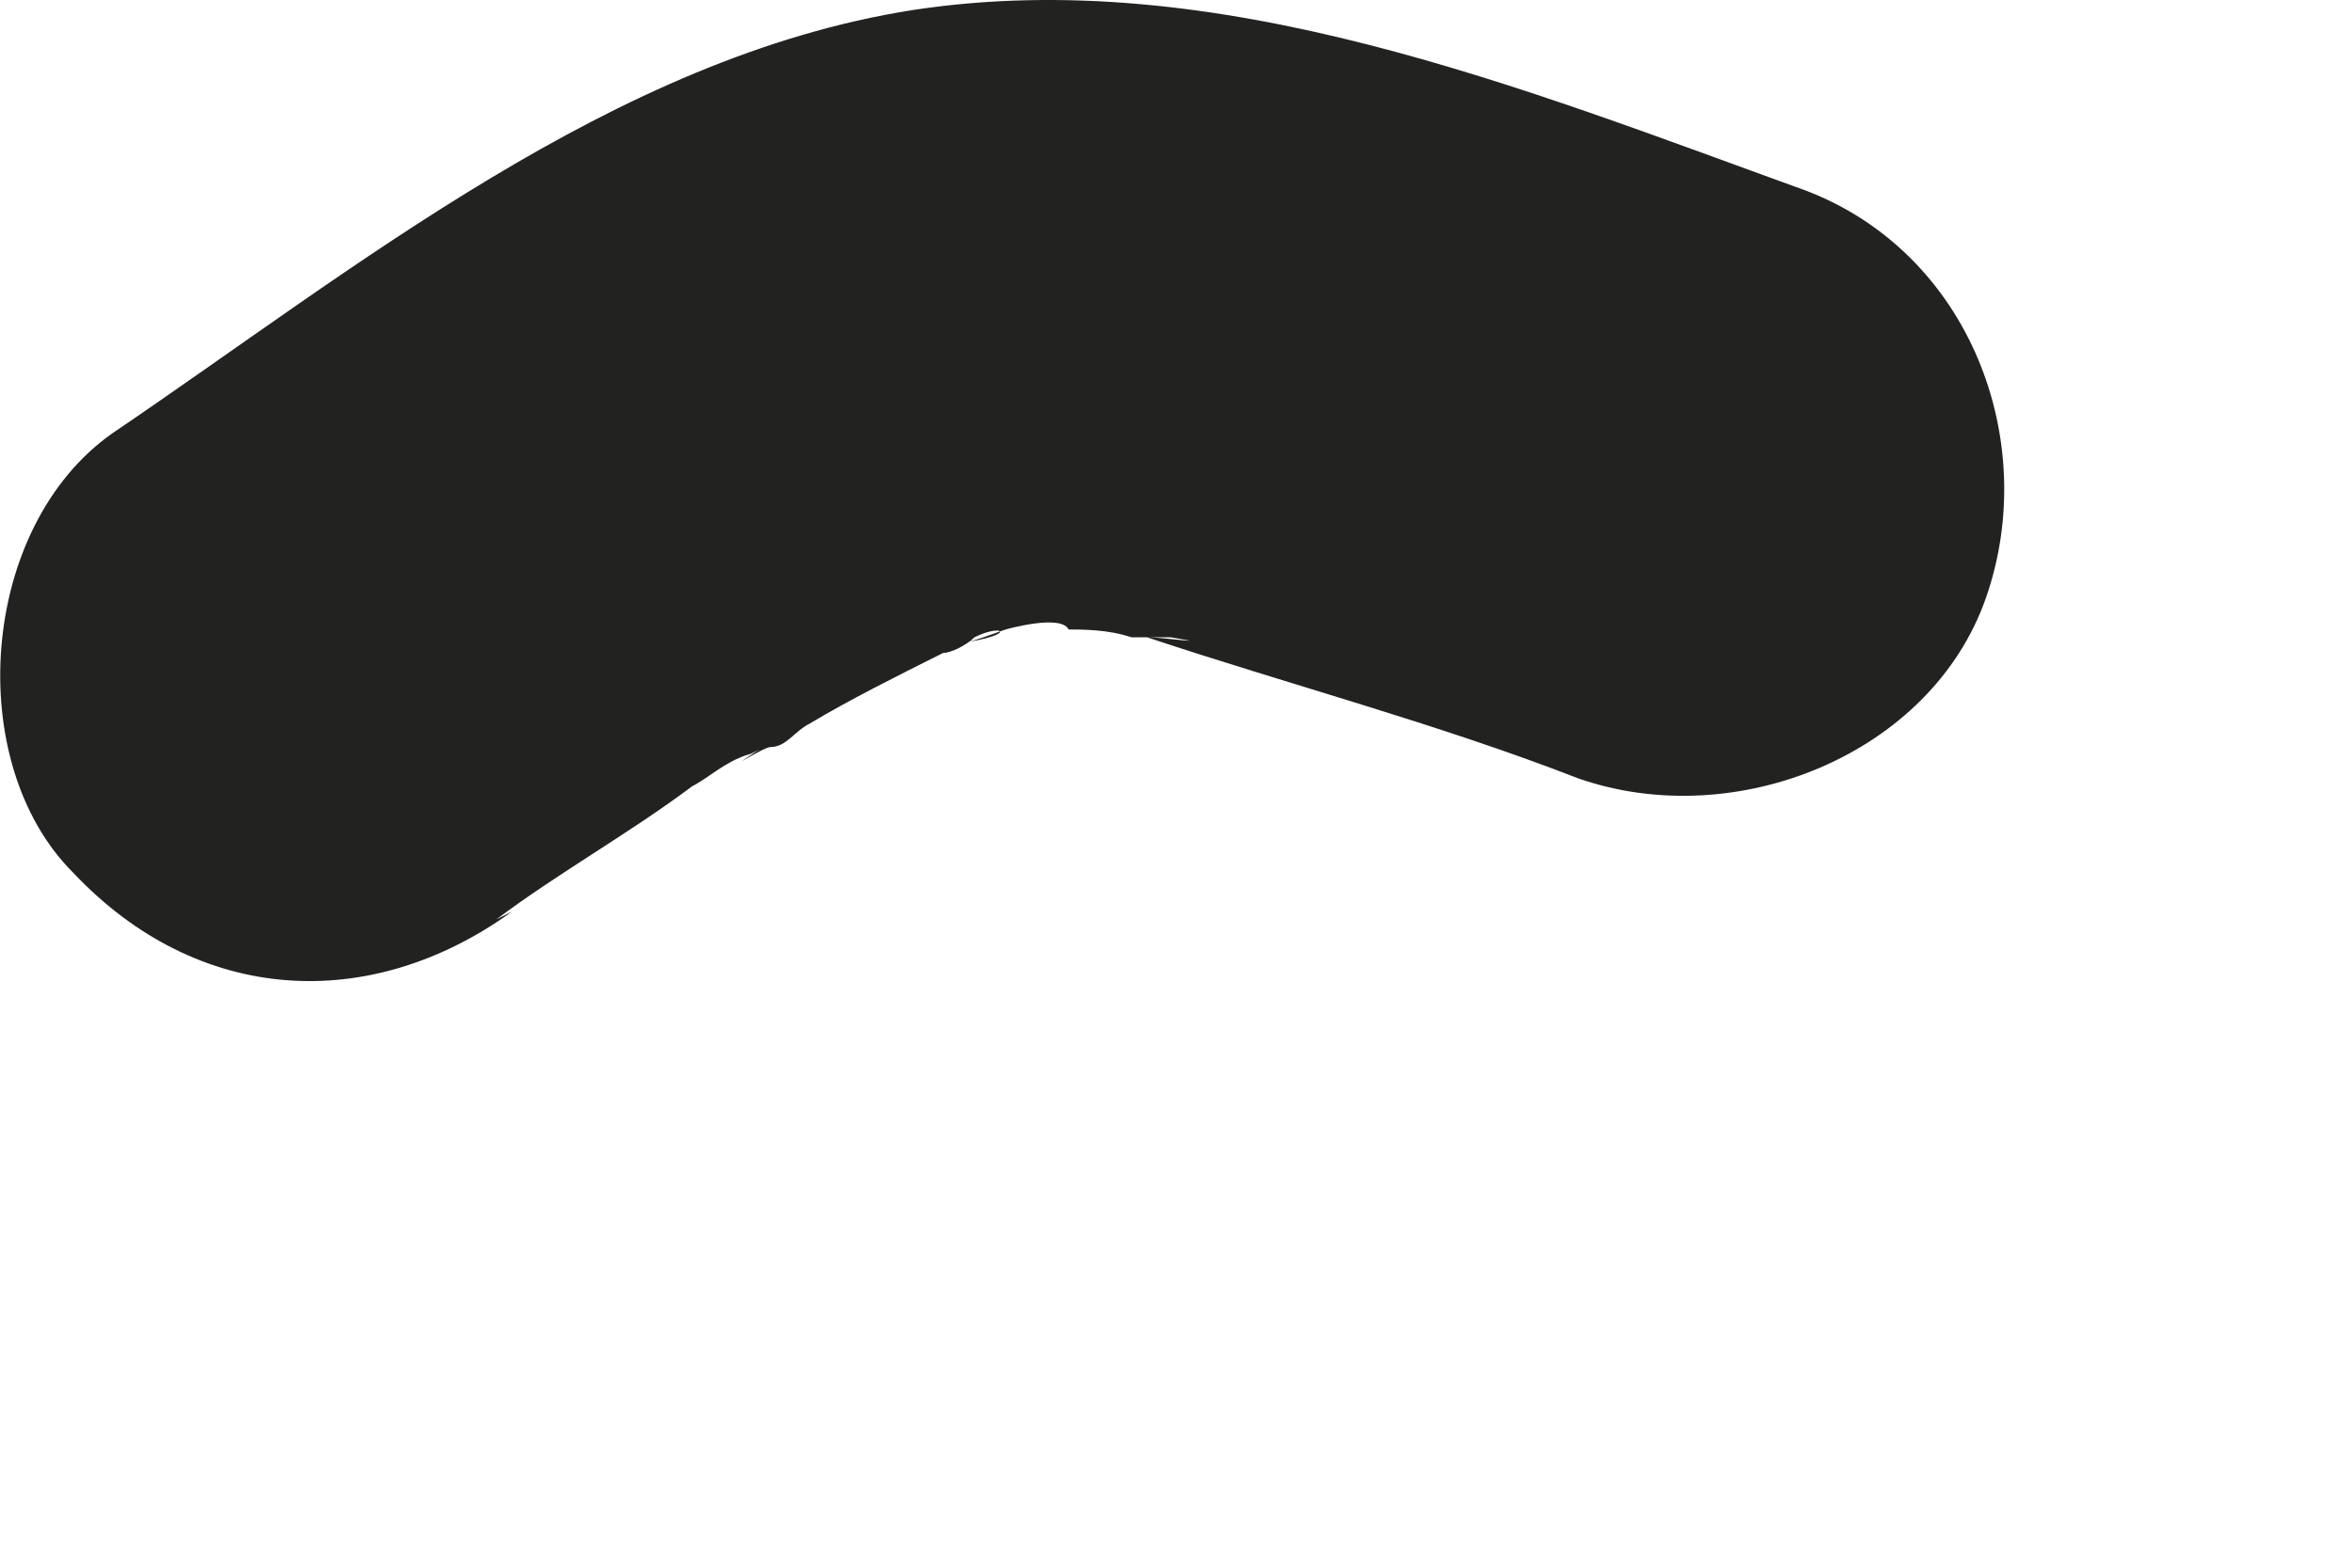<?xml version="1.0" encoding="utf-8"?>
<svg xmlns="http://www.w3.org/2000/svg" fill="none" height="100%" overflow="visible" preserveAspectRatio="none" style="display: block;" viewBox="0 0 3 2" width="100%">
<path d="M0.633 1.173C0.713 1.113 0.803 1.063 0.883 1.003C0.903 0.993 0.923 0.973 0.953 0.963C0.963 0.963 1.033 0.913 0.973 0.953C0.913 0.993 0.973 0.953 0.983 0.953C1.003 0.953 1.013 0.933 1.033 0.923C1.083 0.893 1.143 0.863 1.203 0.833C1.213 0.833 1.233 0.823 1.243 0.813C1.283 0.793 1.303 0.813 1.203 0.823C1.233 0.823 1.253 0.813 1.283 0.803C1.283 0.803 1.353 0.783 1.363 0.803C1.363 0.803 1.243 0.803 1.313 0.803C1.323 0.803 1.343 0.803 1.353 0.803C1.383 0.803 1.413 0.803 1.443 0.813C1.463 0.813 1.473 0.813 1.493 0.813C1.553 0.823 1.483 0.813 1.463 0.813C1.643 0.873 1.833 0.923 2.013 0.993C2.213 1.063 2.463 0.963 2.533 0.763C2.603 0.563 2.513 0.323 2.303 0.243C1.943 0.113 1.553 -0.047 1.163 0.013C0.783 0.073 0.453 0.343 0.143 0.553C-0.027 0.673 -0.047 0.973 0.093 1.113C0.253 1.283 0.473 1.293 0.653 1.163L0.633 1.173Z" fill="#222221" id="Vector"/>
</svg>